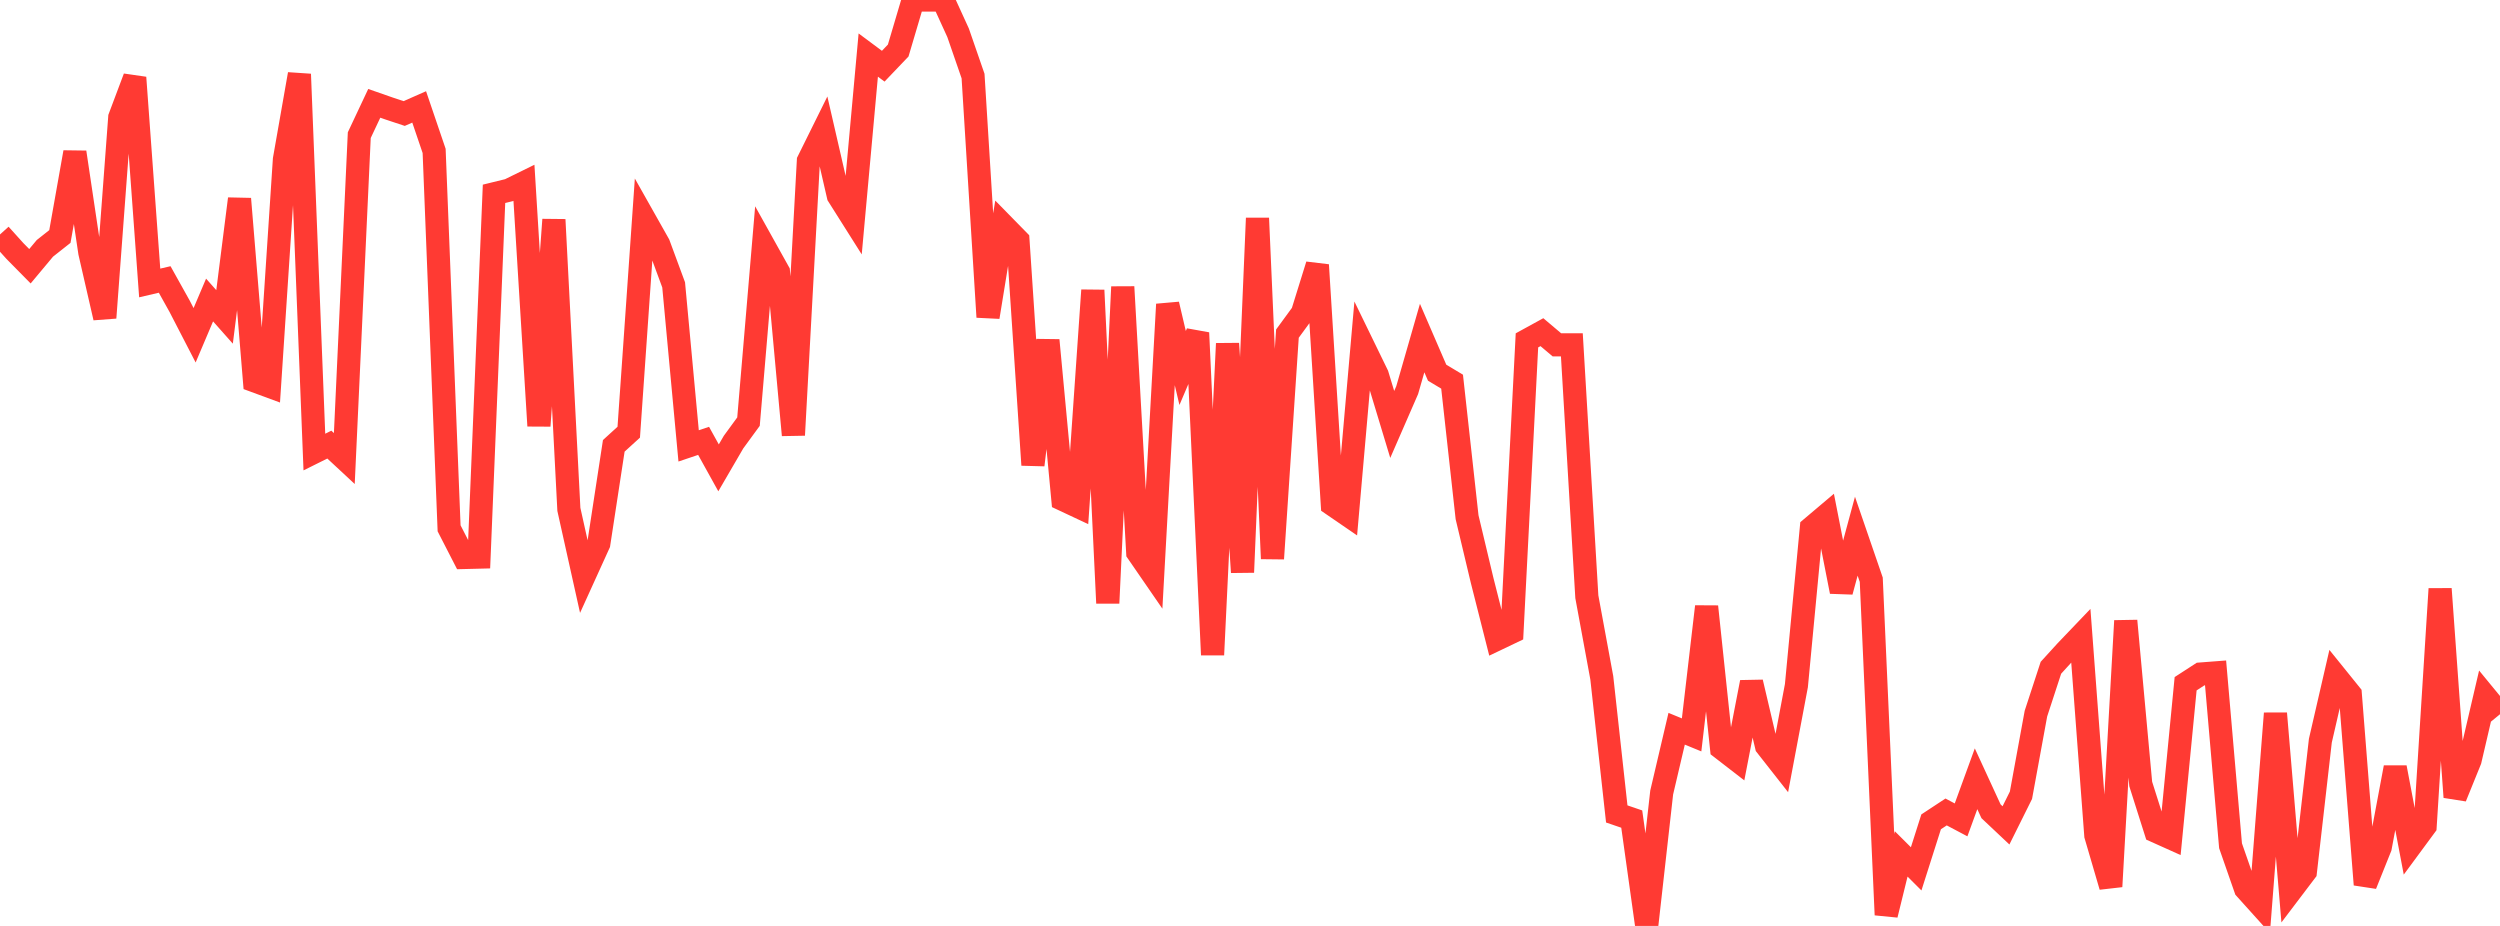 <?xml version="1.0" standalone="no"?>
<!DOCTYPE svg PUBLIC "-//W3C//DTD SVG 1.1//EN" "http://www.w3.org/Graphics/SVG/1.1/DTD/svg11.dtd">

<svg width="135" height="50" viewBox="0 0 135 50" preserveAspectRatio="none" 
  xmlns="http://www.w3.org/2000/svg"
  xmlns:xlink="http://www.w3.org/1999/xlink">


<polyline points="0.0, 12.661 0.808, 13.557 1.617, 14.377 2.425, 13.41 3.234, 12.771 4.042, 8.223 4.85, 13.634 5.659, 17.158 6.467, 6.338 7.275, 4.19 8.084, 15.28 8.892, 15.091 9.701, 16.541 10.509, 18.105 11.317, 16.201 12.126, 17.113 12.934, 10.737 13.743, 20.563 14.551, 20.861 15.359, 8.607 16.168, 4.005 16.976, 24.411 17.784, 24.009 18.593, 24.761 19.401, 7.298 20.21, 5.58 21.018, 5.862 21.826, 6.13 22.635, 5.773 23.443, 8.149 24.251, 28.529 25.06, 30.104 25.868, 30.084 26.677, 10.466 27.485, 10.268 28.293, 9.871 29.102, 22.995 29.91, 11.861 30.719, 27.507 31.527, 31.137 32.335, 29.359 33.144, 24.075 33.952, 23.339 34.76, 11.76 35.569, 13.194 36.377, 15.383 37.186, 24.078 37.994, 23.806 38.802, 25.264 39.611, 23.874 40.419, 22.768 41.228, 13.232 42.036, 14.682 42.844, 23.494 43.653, 8.688 44.461, 7.056 45.269, 10.567 46.078, 11.847 46.886, 2.973 47.695, 3.575 48.503, 2.729 49.311, 0.0 50.12, 0.0 50.928, 0.0 51.737, 1.771 52.545, 4.107 53.353, 17.12 54.162, 12.151 54.97, 12.976 55.778, 25.108 56.587, 18.373 57.395, 26.97 58.204, 27.35 59.012, 15.673 59.82, 32.567 60.629, 15.491 61.437, 29.834 62.246, 31.008 63.054, 16.434 63.862, 19.872 64.671, 17.974 65.479, 35.361 66.287, 18.554 67.096, 30.903 67.904, 11.781 68.713, 30.168 69.521, 18.016 70.329, 16.911 71.138, 14.309 71.946, 27.238 72.754, 27.792 73.563, 18.584 74.371, 20.245 75.18, 22.92 75.988, 21.067 76.796, 18.255 77.605, 20.125 78.413, 20.61 79.222, 27.932 80.03, 31.322 80.838, 34.513 81.647, 34.126 82.455, 18.38 83.263, 17.937 84.072, 18.621 84.88, 18.621 85.689, 32.225 86.497, 36.603 87.305, 43.953 88.114, 44.23 88.922, 50.0 89.731, 42.796 90.539, 39.352 91.347, 39.684 92.156, 32.756 92.964, 40.401 93.772, 41.026 94.581, 36.842 95.389, 40.279 96.198, 41.309 97.006, 37.024 97.814, 28.511 98.623, 27.827 99.431, 31.946 100.24, 28.954 101.048, 31.305 101.856, 49.402 102.665, 46.112 103.473, 46.918 104.281, 44.379 105.09, 43.846 105.898, 44.274 106.707, 42.054 107.515, 43.809 108.323, 44.57 109.132, 42.943 109.94, 38.535 110.749, 36.06 111.557, 35.173 112.365, 34.328 113.174, 45.111 113.982, 47.871 114.79, 33.524 115.599, 42.336 116.407, 44.883 117.216, 45.247 118.024, 36.922 118.832, 36.398 119.641, 36.336 120.449, 45.67 121.257, 47.989 122.066, 48.887 122.874, 38.524 123.683, 48.134 124.491, 47.068 125.299, 39.997 126.108, 36.488 126.916, 37.489 127.725, 47.767 128.533, 45.753 129.341, 41.444 130.15, 45.705 130.958, 44.609 131.766, 31.8 132.575, 43.043 133.383, 41.052 134.192, 37.584 135.0, 38.568" fill="none" stroke="#ff3a33" stroke-width="1.25"/>

</svg>